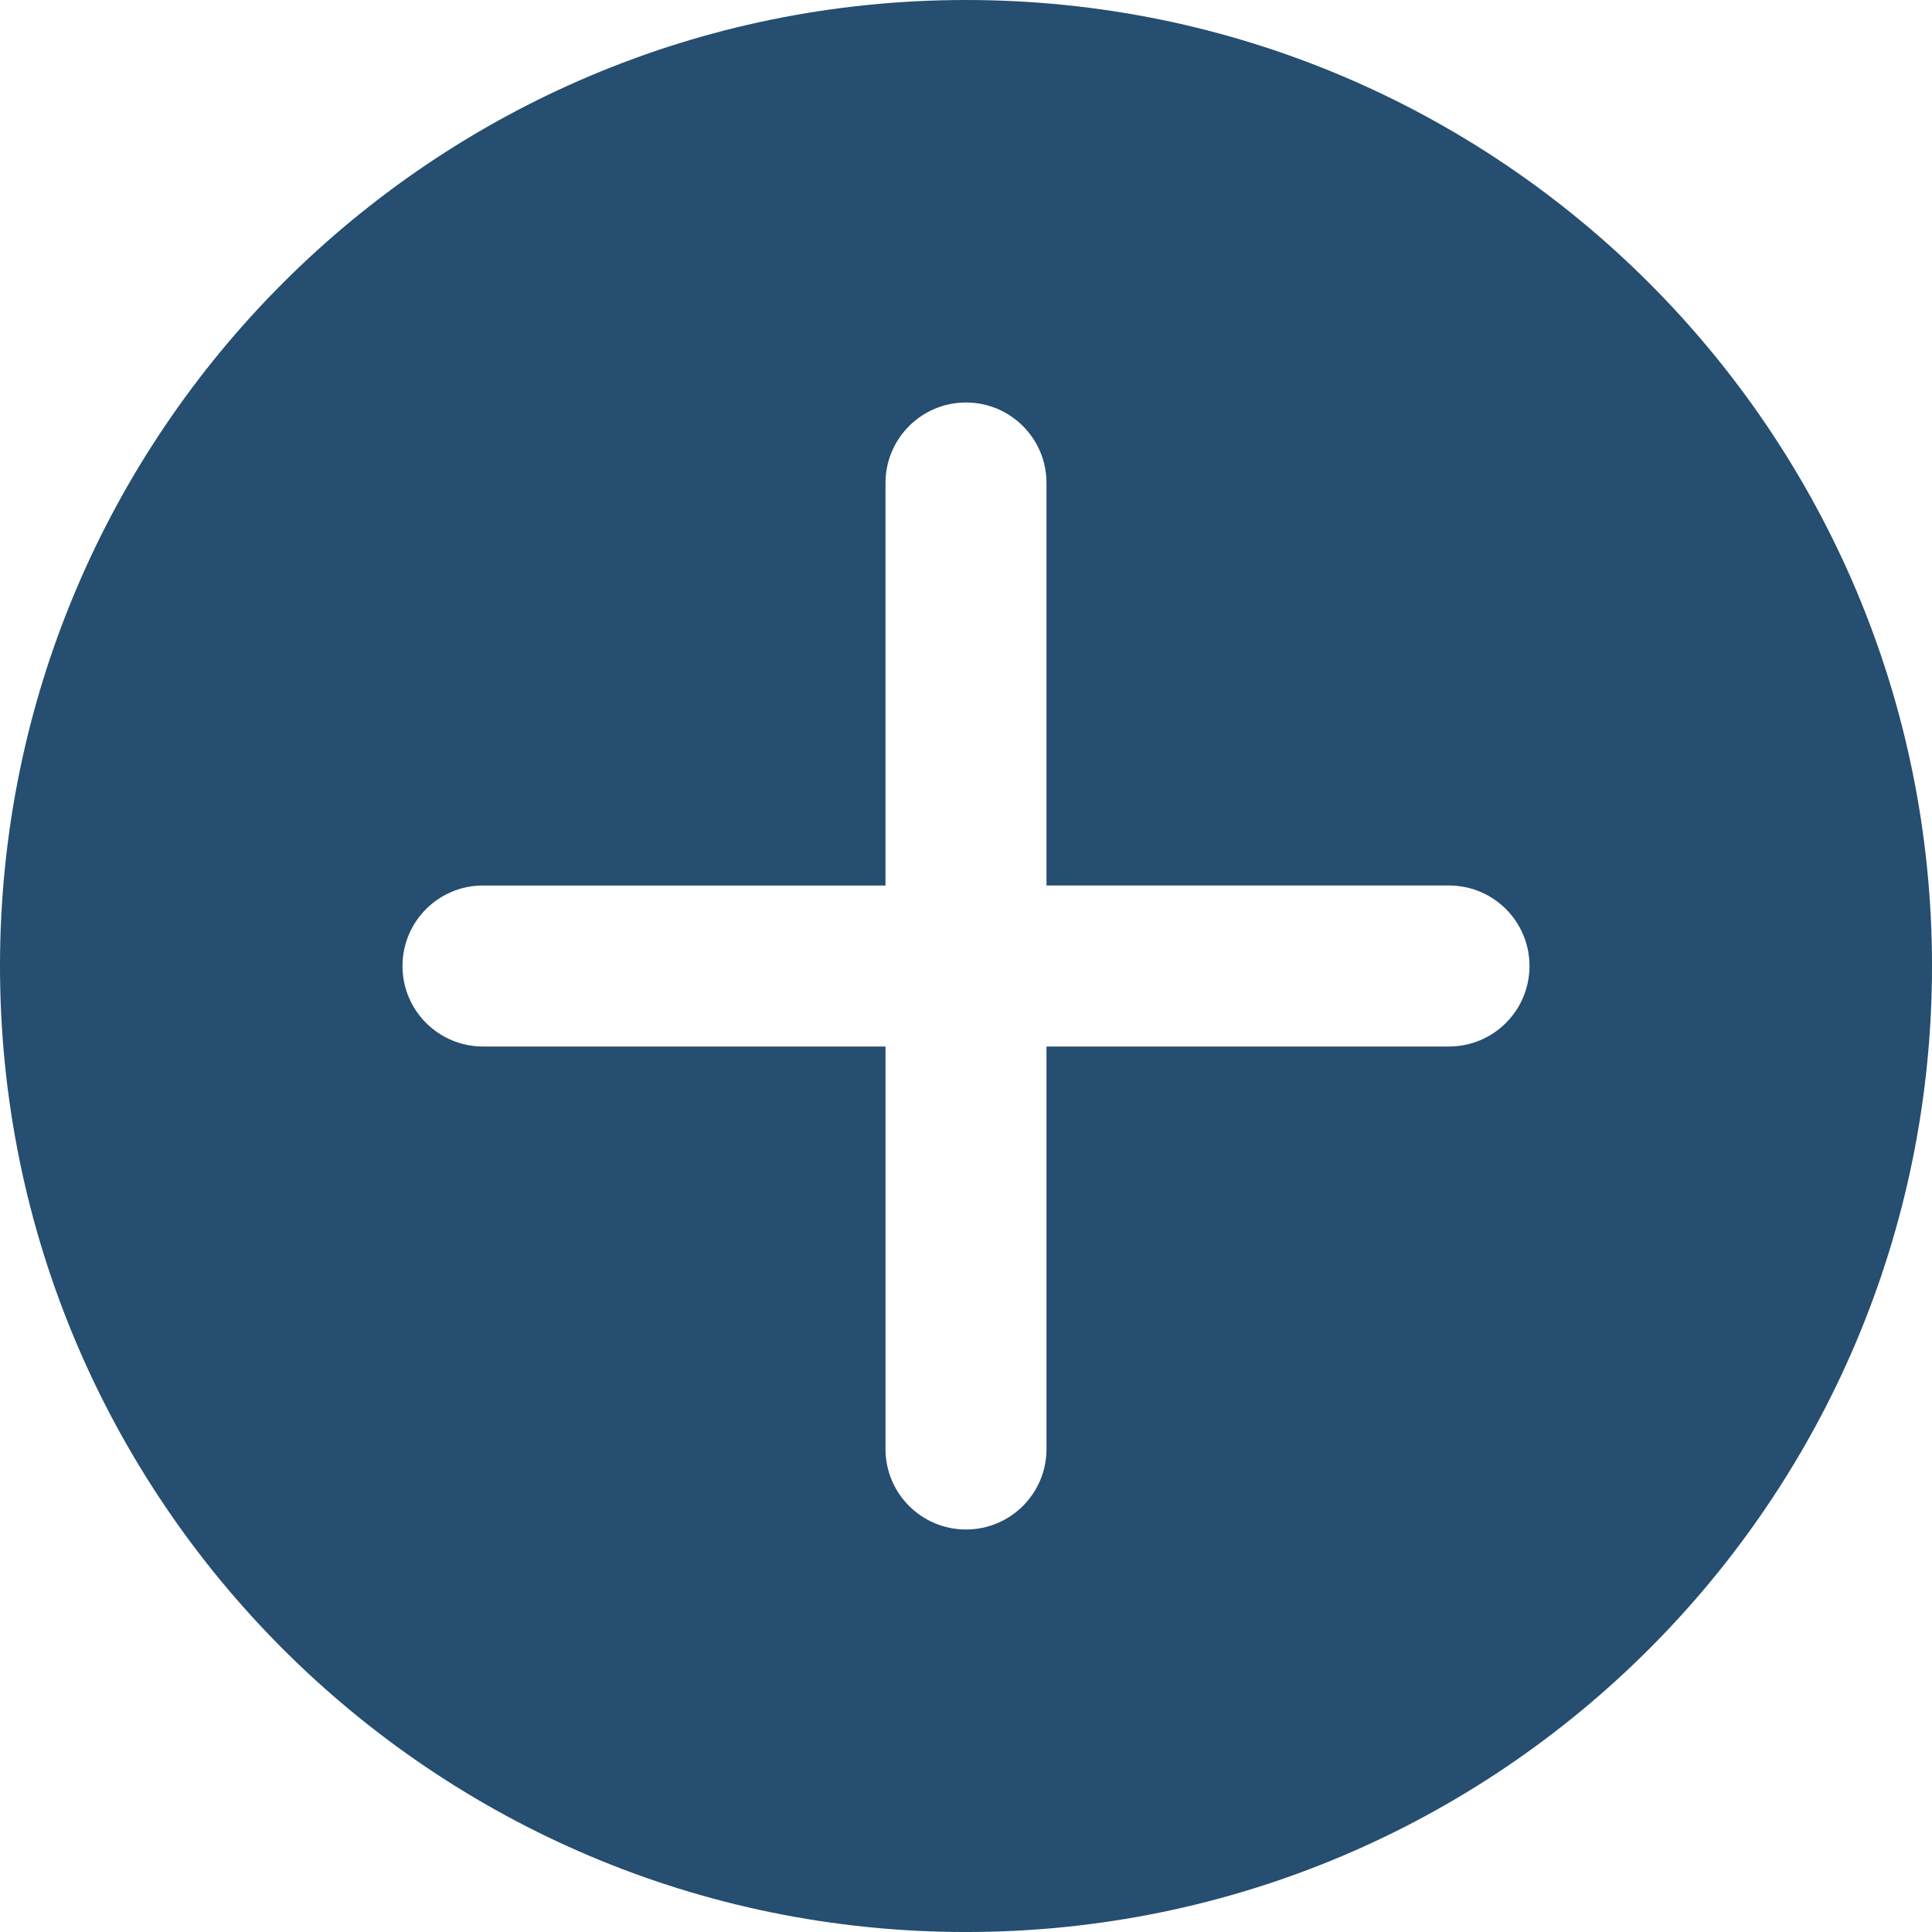 <svg xmlns="http://www.w3.org/2000/svg" width="194.041" height="194.041" xmlns:v="https://vecta.io/nano"><path d="M97.021 0C43.441 0 0 43.441 0 97.021s43.441 97.021 97.021 97.021 97.021-43.441 97.021-97.021S150.6 0 97.021 0zm48.51 105.106h-40.425v40.425c0 4.471-3.622 8.085-8.085 8.085s-8.085-3.614-8.085-8.085v-40.425H48.51c-4.463 0-8.085-3.614-8.085-8.085s3.622-8.085 8.085-8.085h40.425V48.51c0-4.471 3.622-8.085 8.085-8.085s8.085 3.614 8.085 8.085v40.425h40.425c4.463 0 8.085 3.614 8.085 8.085s-3.622 8.085-8.085 8.085z" fill="#254e70"/></svg>
